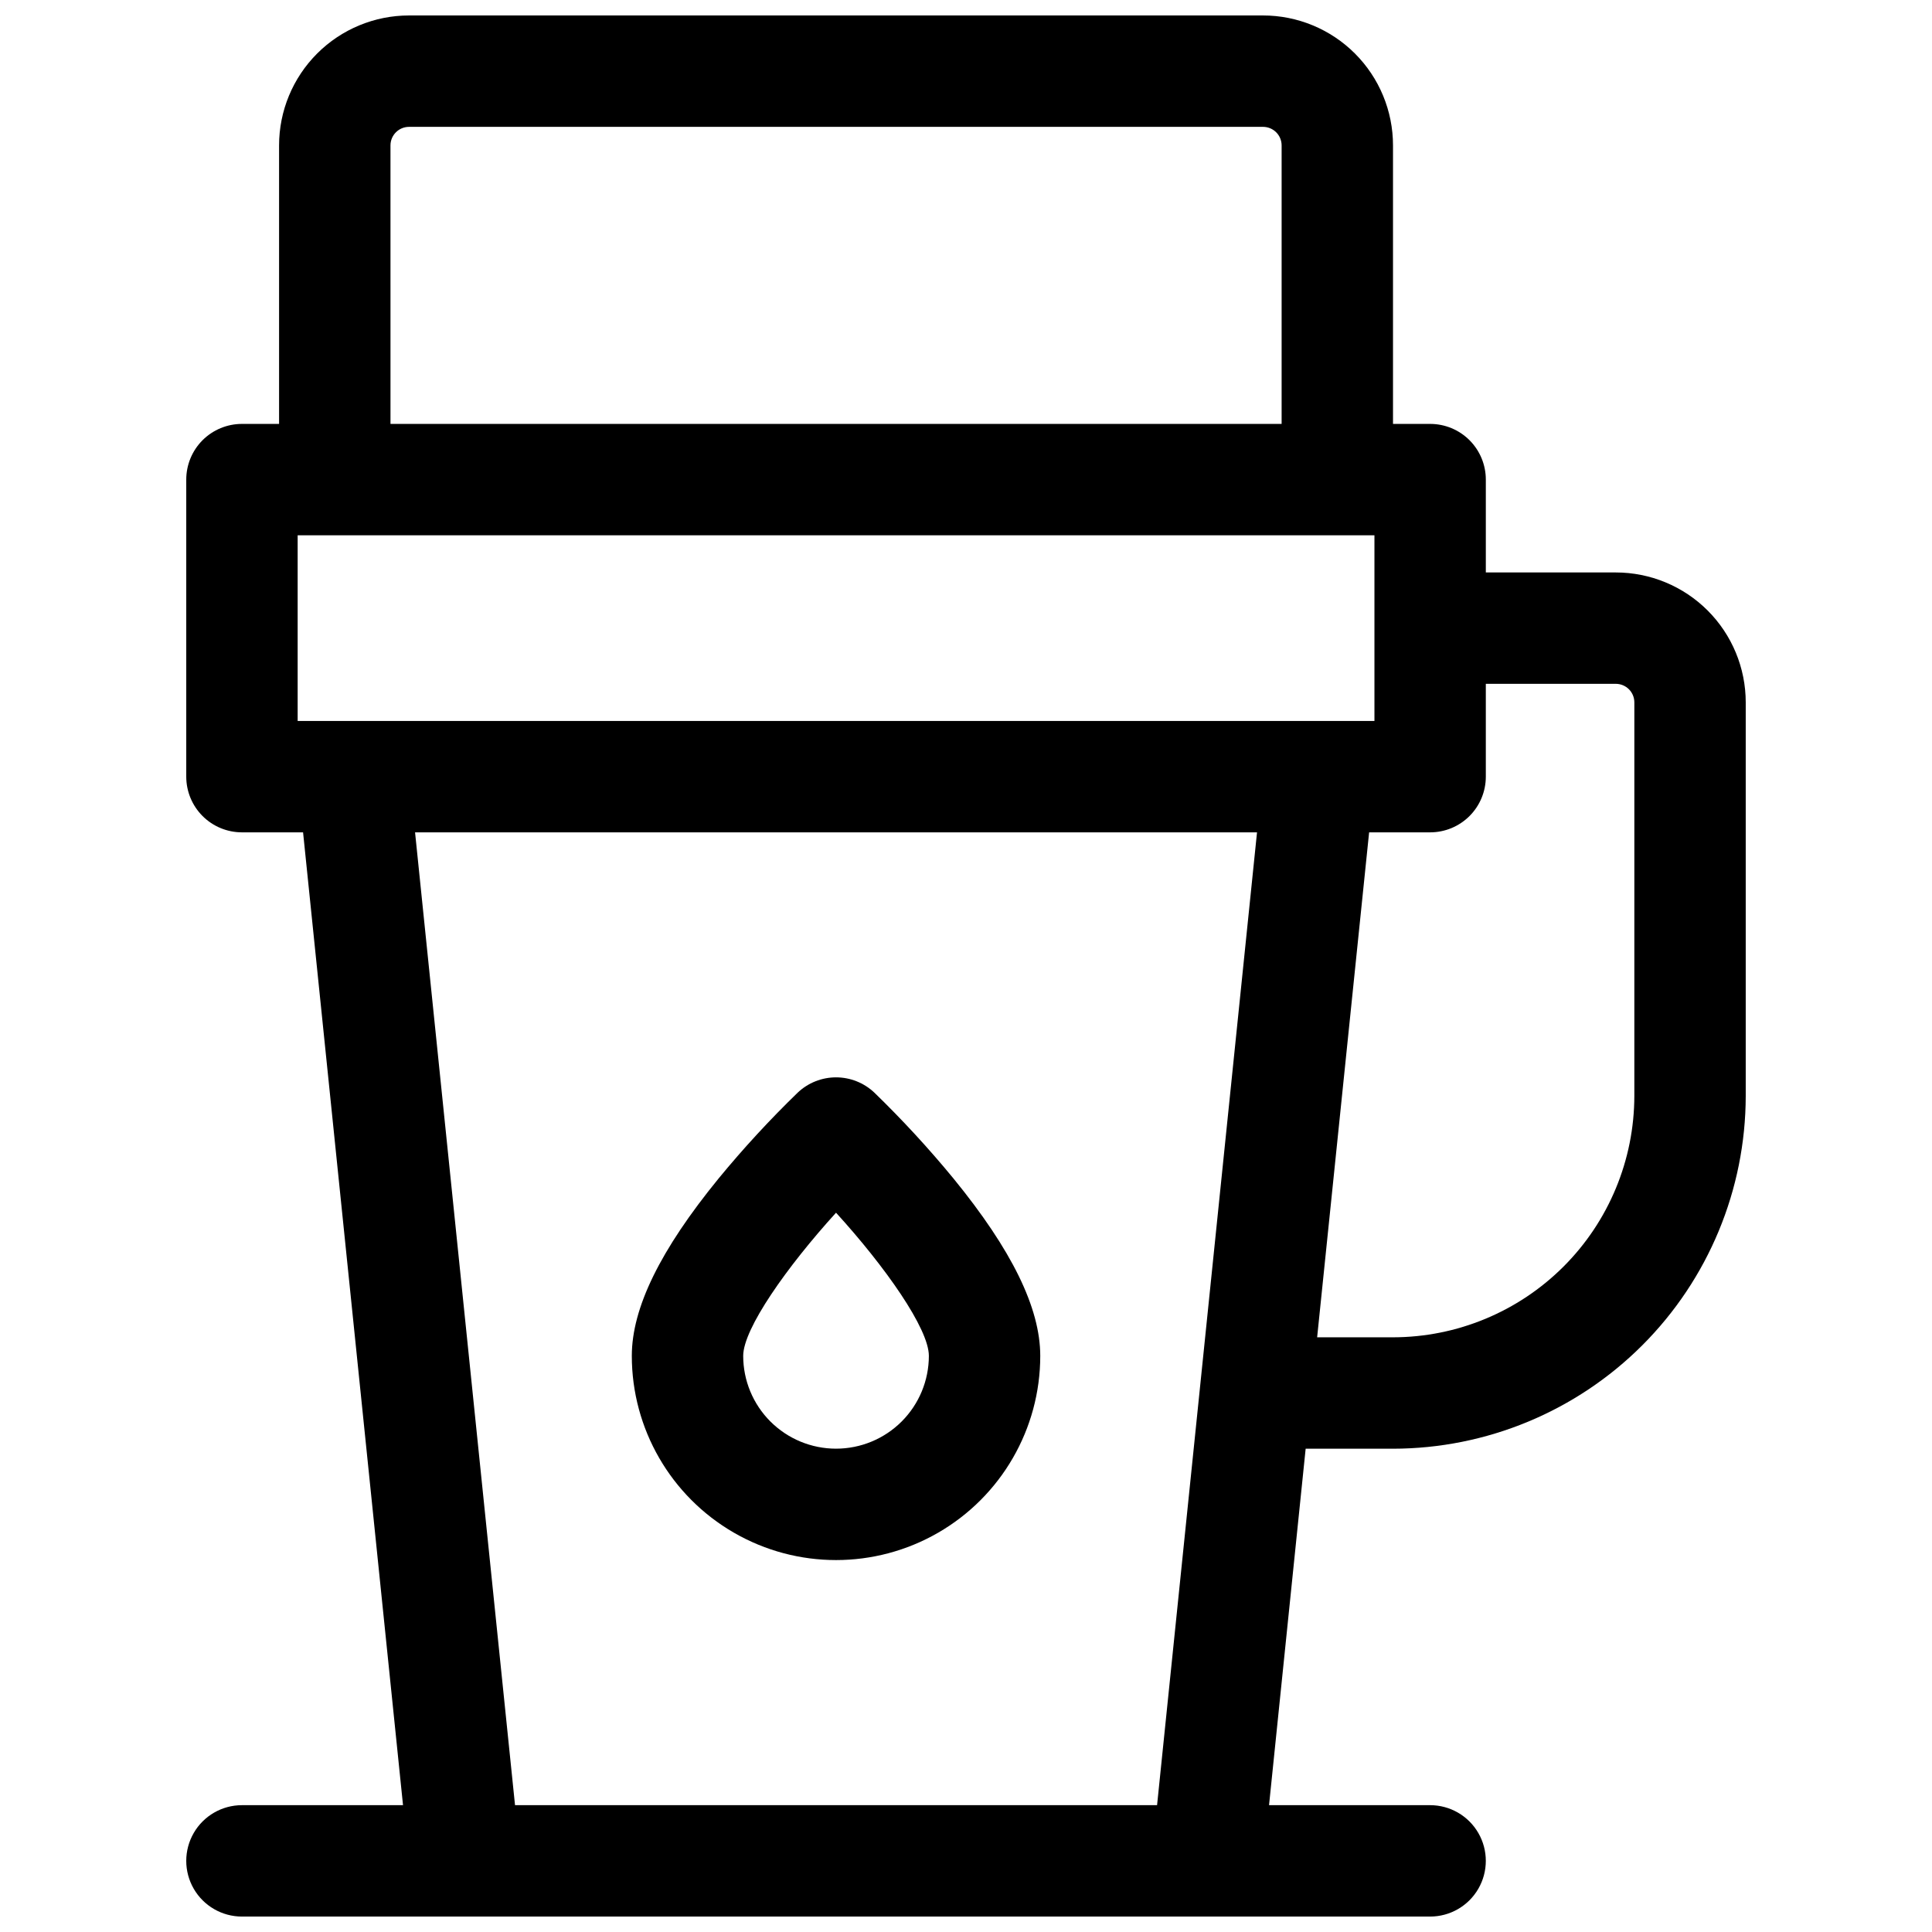 <?xml version="1.0" encoding="UTF-8"?>
<!-- Uploaded to: SVG Repo, www.svgrepo.com, Generator: SVG Repo Mixer Tools -->
<svg width="800px" height="800px" version="1.1" viewBox="144 144 512 512" xmlns="http://www.w3.org/2000/svg">
 <defs>
  <clipPath id="a">
   <path d="m193 148.09h414v503.81h-414z"/>
  </clipPath>
 </defs>
 <g clip-path="url(#a)">
  <path d="m572.2 295.7h-34.441v-24.602c0-3.914-1.555-7.668-4.32-10.438-2.769-2.766-6.523-4.32-10.438-4.32h-9.84v-73.801c0-9.137-3.629-17.895-10.09-24.355-6.457-6.457-15.219-10.086-24.352-10.086h-226.32c-9.133 0-17.895 3.629-24.352 10.086-6.461 6.461-10.09 15.219-10.09 24.355v73.801h-9.84c-3.914 0-7.668 1.555-10.438 4.32-2.766 2.769-4.32 6.523-4.32 10.438v78.719c0 3.918 1.555 7.672 4.32 10.438 2.769 2.769 6.523 4.324 10.438 4.324h16.199l26.488 257.81h-42.688c-5.273 0-10.145 2.812-12.781 7.379-2.637 4.566-2.637 10.195 0 14.762 2.637 4.566 7.508 7.379 12.781 7.379h314.88c5.273 0 10.145-2.812 12.781-7.379 2.637-4.566 2.637-10.195 0-14.762-2.637-4.566-7.508-7.379-12.781-7.379h-42.688l9.703-94.465h23.145c24.781-0.027 48.543-9.887 66.066-27.41 17.527-17.523 27.383-41.285 27.414-66.07v-104.3c0-9.133-3.629-17.891-10.09-24.352-6.457-6.457-15.219-10.086-24.352-10.086zm-324.72-113.16c0-2.719 2.203-4.922 4.922-4.922h226.32c1.305 0 2.555 0.52 3.481 1.441 0.922 0.922 1.441 2.176 1.441 3.481v73.801h-236.16zm-24.598 103.32h285.36v49.199h-285.36zm57.605 336.53-26.492-257.81h223.13l-26.488 257.81zm296.63-187.95c-0.02 16.957-6.766 33.215-18.754 45.203-11.992 11.992-28.246 18.738-45.203 18.758h-20.105l13.777-133.82h16.168c3.914 0 7.668-1.555 10.438-4.324 2.766-2.766 4.32-6.519 4.32-10.438v-24.598h34.441c1.305 0 2.555 0.52 3.481 1.441 0.922 0.922 1.438 2.172 1.438 3.477z"/>
 </g>
 <path d="m396.67 456.3c-6.551-7.969-13.551-15.562-20.957-22.742-2.742-2.598-6.379-4.047-10.156-4.047s-7.414 1.449-10.156 4.047c-7.41 7.18-14.406 14.773-20.957 22.742-15.48 18.949-23.008 34.332-23.008 47.016 0 19.332 10.316 37.199 27.062 46.867 16.742 9.668 37.375 9.668 54.117 0 16.746-9.668 27.062-27.535 27.062-46.867 0-12.684-7.527-28.066-23.008-47.016zm-31.113 71.613c-6.523 0-12.781-2.59-17.395-7.203-4.613-4.613-7.207-10.871-7.207-17.395 0-7.184 11.59-23.617 24.602-37.934 13.008 14.27 24.602 30.719 24.602 37.934 0 6.523-2.594 12.781-7.207 17.395-4.613 4.613-10.871 7.203-17.395 7.203z"/>
</svg>